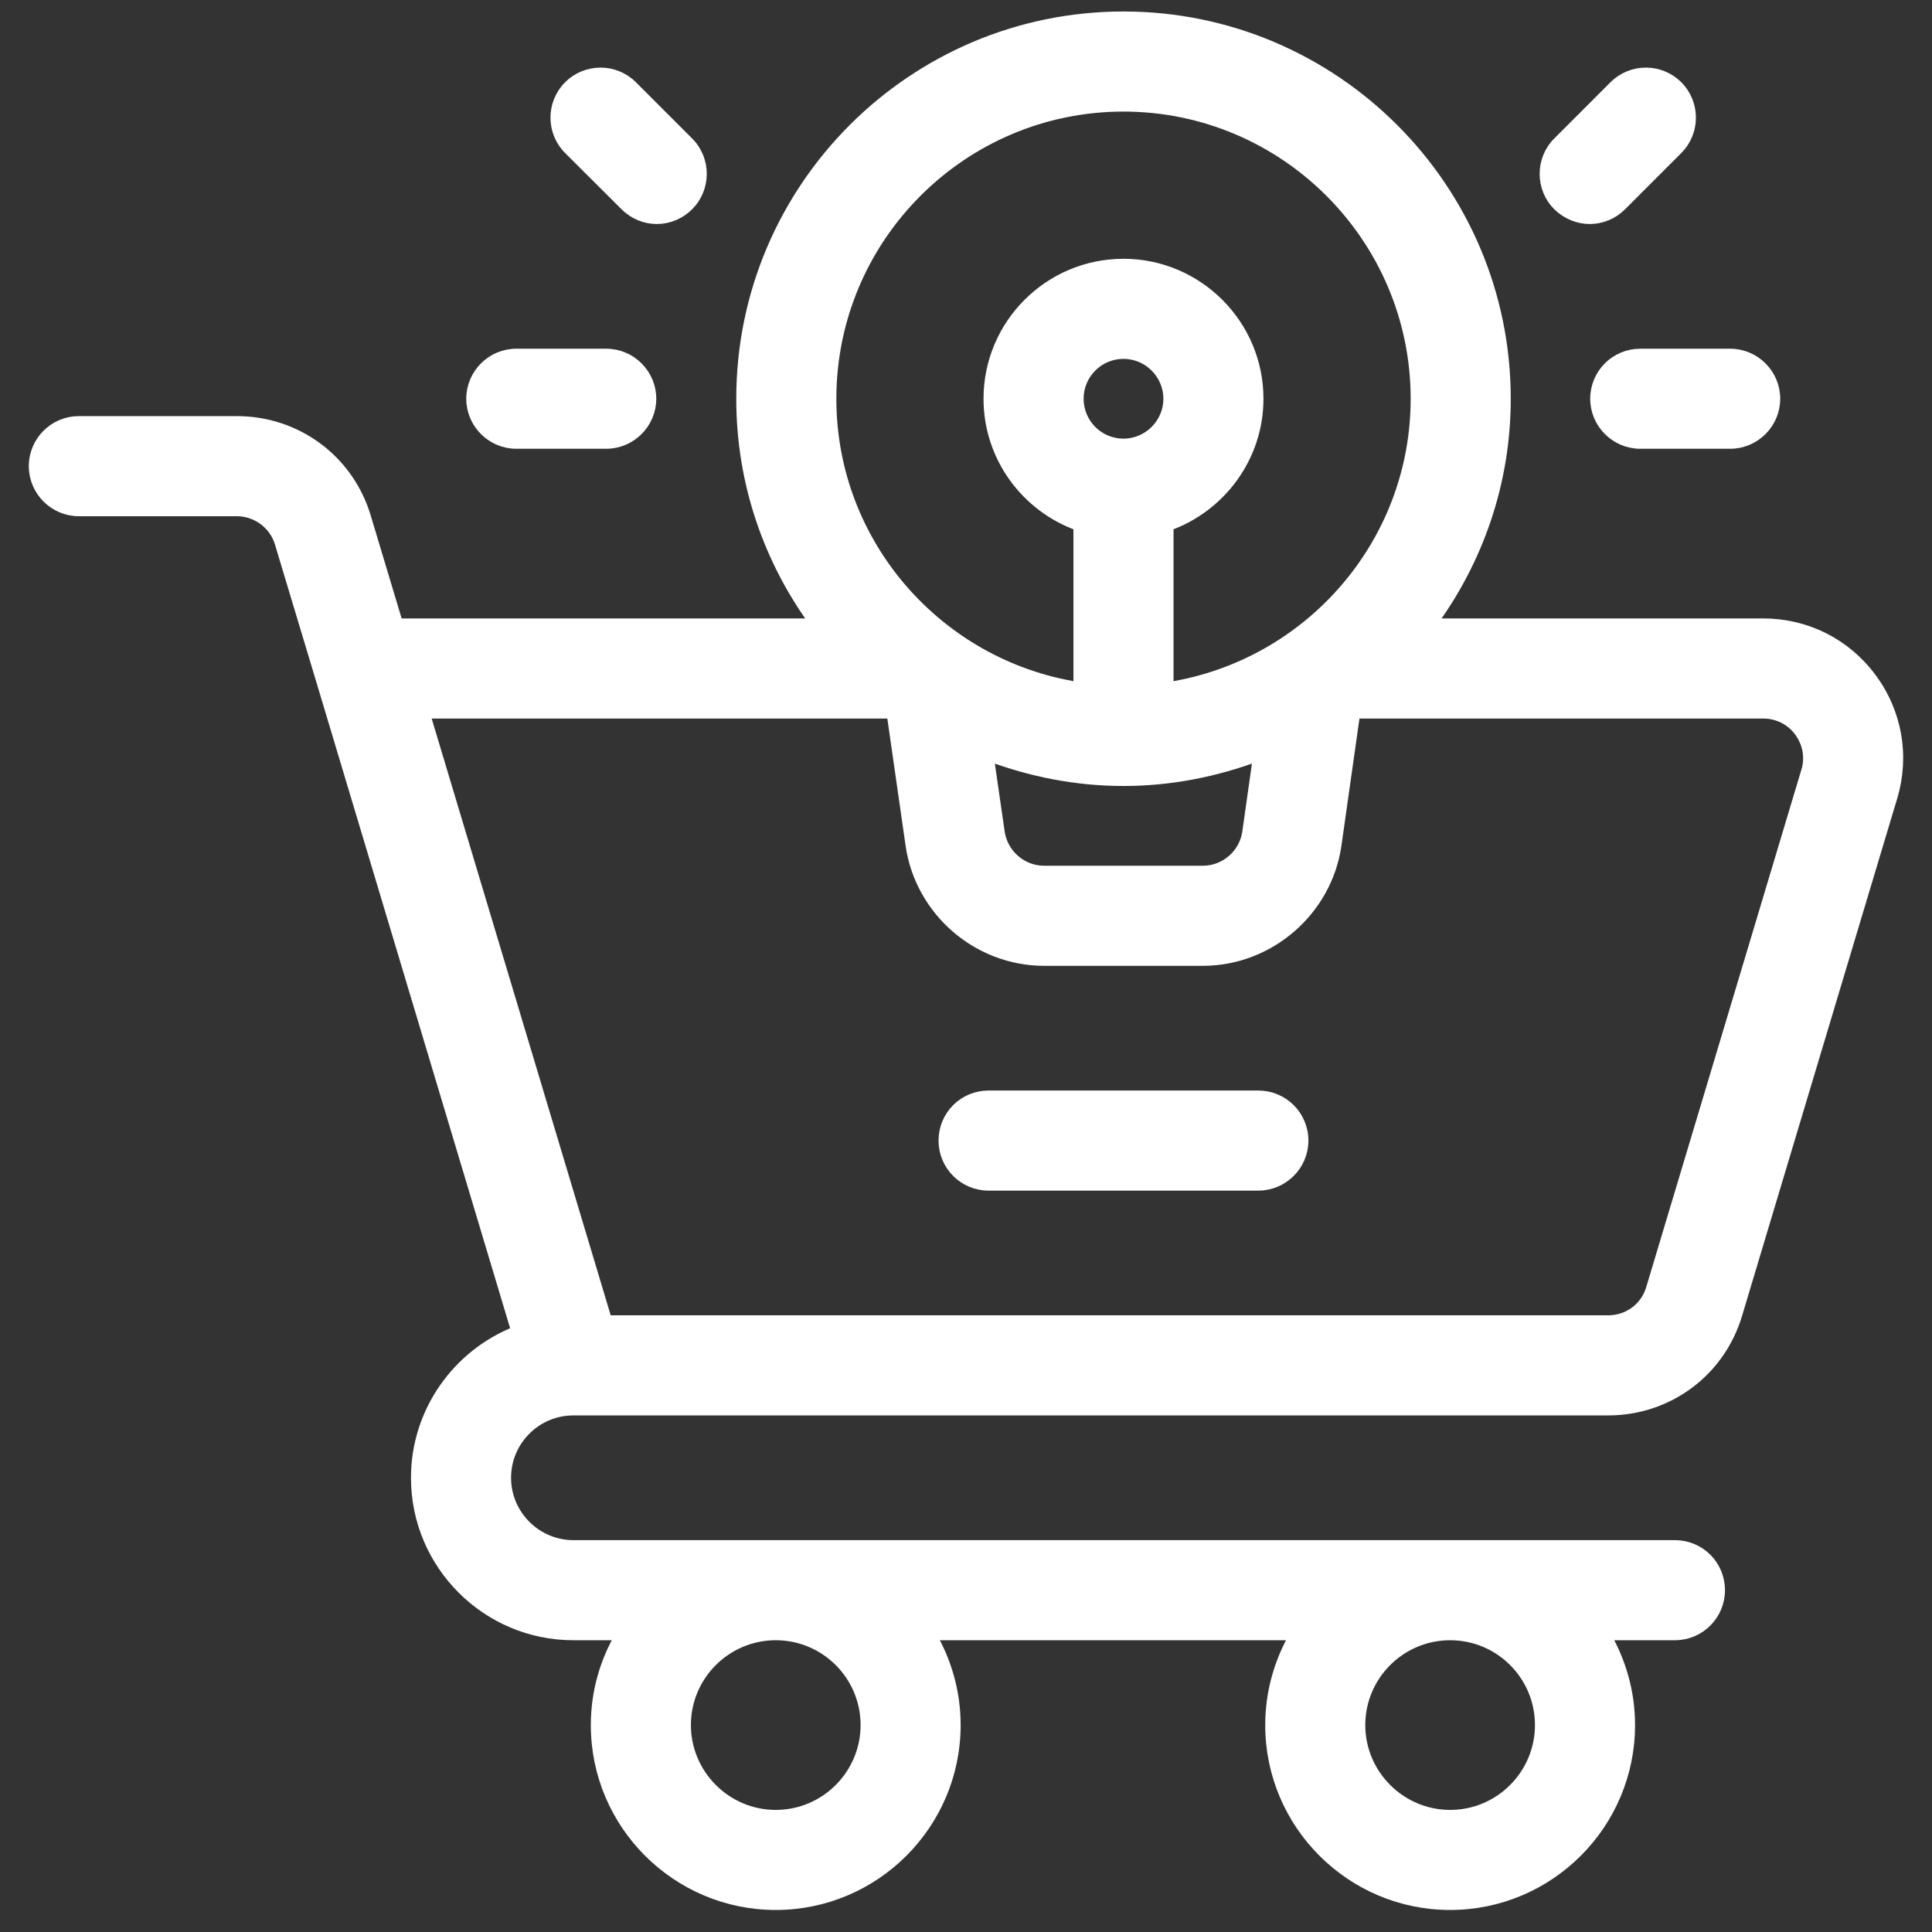 <svg width="57" height="57" viewBox="0 0 57 57" fill="none" xmlns="http://www.w3.org/2000/svg">
<rect x="0" y="0" width="57" height="57" fill="#333333" stroke="none"/>
<path d="M55.212 20.001C54.456 18.98 53.289 18.396 52.022 18.396H42.24C43.606 16.533 44.422 14.245 44.422 11.764C44.422 5.543 39.361 0.489 33.147 0.489C26.926 0.489 21.872 5.543 21.872 11.764C21.872 14.245 22.681 16.533 24.047 18.396H11.738L10.796 15.259C10.292 13.568 8.76 12.427 6.989 12.427H2.326C1.597 12.427 1 13.018 1 13.754C1 14.483 1.597 15.08 2.326 15.08H6.989C7.566 15.08 8.09 15.465 8.256 16.022L9.483 20.101L15.233 39.275C13.508 39.951 12.275 41.636 12.275 43.599C12.275 46.159 14.357 48.242 16.918 48.242H18.304C17.846 49.024 17.581 49.926 17.581 50.895C17.581 53.819 19.962 56.2 22.887 56.2C25.811 56.2 28.192 53.819 28.192 50.895C28.192 49.926 27.927 49.024 27.476 48.242H38.194C37.743 49.024 37.478 49.926 37.478 50.895C37.478 53.819 39.859 56.2 42.783 56.2C45.708 56.2 48.089 53.819 48.089 50.895C48.089 49.926 47.824 49.024 47.373 48.242H49.416C50.152 48.242 50.742 47.645 50.742 46.915C50.742 46.179 50.152 45.589 49.416 45.589H16.918C15.823 45.589 14.928 44.694 14.928 43.599C14.928 42.498 15.823 41.609 16.918 41.609H47.446C49.217 41.609 50.749 40.469 51.253 38.778L55.829 23.517C56.194 22.303 55.968 21.016 55.212 20.001ZM42.783 48.242C44.249 48.242 45.436 49.429 45.436 50.895C45.436 52.354 44.249 53.548 42.783 53.548C41.324 53.548 40.13 52.354 40.13 50.895C40.13 49.429 41.324 48.242 42.783 48.242ZM22.887 48.242C24.352 48.242 25.54 49.429 25.54 50.895C25.54 52.354 24.352 53.548 22.887 53.548C21.427 53.548 20.234 52.354 20.234 50.895C20.234 49.429 21.427 48.242 22.887 48.242ZM33.147 3.142C37.895 3.142 41.769 7.009 41.769 11.764C41.769 16.062 38.598 19.63 34.473 20.273V15.511C36.012 14.961 37.126 13.489 37.126 11.764C37.126 9.569 35.335 7.785 33.147 7.785C30.951 7.785 29.167 9.569 29.167 11.764C29.167 13.489 30.275 14.961 31.82 15.511V20.273C27.695 19.63 24.525 16.062 24.525 11.764C24.525 7.009 28.391 3.142 33.147 3.142ZM33.147 23.039C34.546 23.039 35.879 22.767 37.119 22.303L36.801 24.551C36.708 25.201 36.145 25.692 35.488 25.692H30.805C30.149 25.692 29.585 25.201 29.492 24.551L29.167 22.303C30.408 22.767 31.741 23.039 33.147 23.039ZM31.82 11.764C31.82 11.035 32.41 10.438 33.147 10.438C33.876 10.438 34.473 11.035 34.473 11.764C34.473 12.494 33.876 13.091 33.147 13.091C32.41 13.091 31.82 12.494 31.82 11.764ZM53.289 22.754L48.713 38.015C48.547 38.578 48.036 38.956 47.446 38.956H17.906L12.534 21.049H26.309L26.866 24.929C27.145 26.872 28.836 28.345 30.805 28.345H35.488C37.451 28.345 39.149 26.872 39.428 24.929L39.978 21.049H52.022C52.44 21.049 52.831 21.242 53.083 21.58C53.335 21.925 53.415 22.349 53.289 22.754Z" fill="white" stroke="white" stroke-width="0.3"/>
<path d="M47.066 11.764C47.066 12.493 47.663 13.09 48.393 13.09H51.046C51.775 13.09 52.372 12.493 52.372 11.764C52.372 11.034 51.775 10.438 51.046 10.438H48.393C47.663 10.438 47.066 11.028 47.066 11.764Z" fill="white" stroke="white" stroke-width="0.3"/>
<path d="M15.233 13.09H17.886C18.615 13.09 19.212 12.493 19.212 11.764C19.212 11.034 18.615 10.438 17.886 10.438H15.233C14.503 10.438 13.906 11.034 13.906 11.764C13.906 12.493 14.503 13.09 15.233 13.09Z" fill="white" stroke="white" stroke-width="0.3"/>
<path d="M46.904 6.459C47.242 6.459 47.581 6.326 47.839 6.068L49.497 4.409C50.014 3.892 50.014 3.05 49.497 2.533C48.98 2.015 48.138 2.015 47.62 2.533L45.962 4.191C45.445 4.708 45.445 5.55 45.962 6.068C46.227 6.326 46.566 6.459 46.904 6.459Z" fill="white" stroke="white" stroke-width="0.3"/>
<path d="M18.443 6.068C18.702 6.326 19.04 6.459 19.378 6.459C19.717 6.459 20.055 6.326 20.314 6.068C20.831 5.55 20.831 4.708 20.314 4.191L18.656 2.533C18.138 2.015 17.296 2.015 16.779 2.533C16.261 3.05 16.261 3.892 16.779 4.409L18.443 6.068Z" fill="white" stroke="white" stroke-width="0.3"/>
<path d="M37.125 32.324H29.166C28.43 32.324 27.84 32.914 27.84 33.651C27.84 34.38 28.43 34.977 29.166 34.977H37.125C37.855 34.977 38.452 34.38 38.452 33.651C38.452 32.914 37.855 32.324 37.125 32.324Z" fill="white" stroke="white" stroke-width="0.3"/>
</svg>
